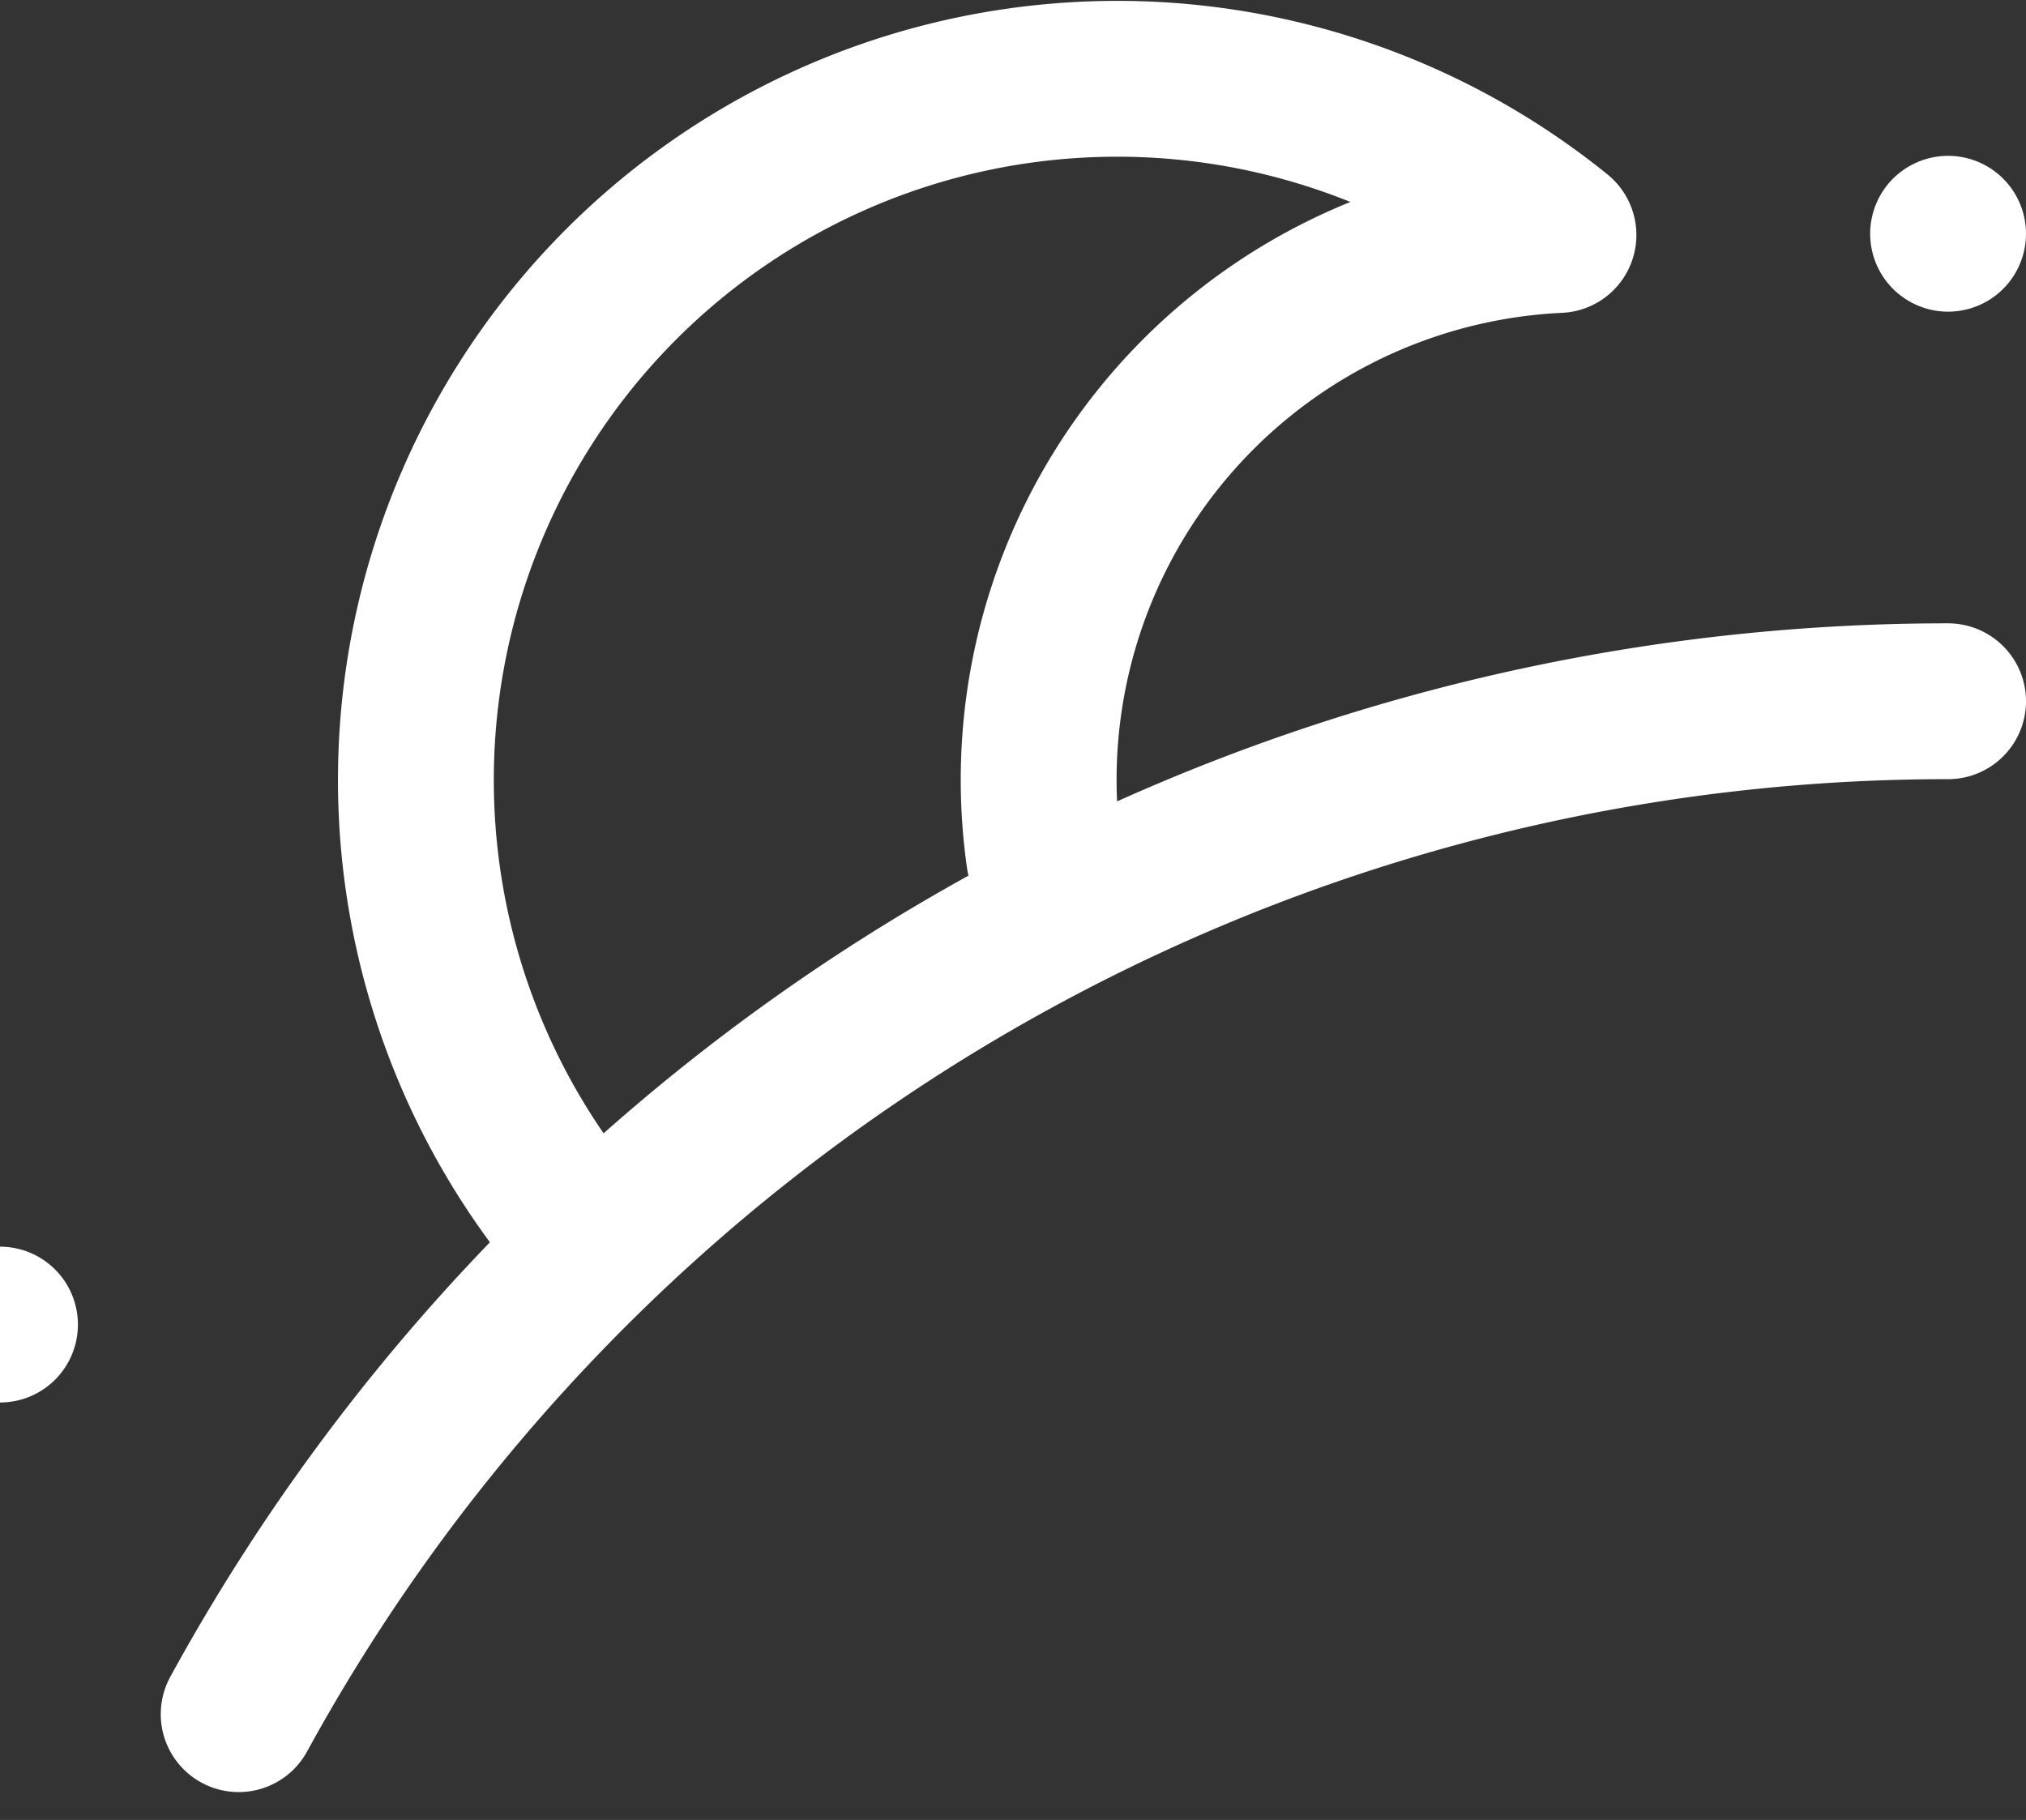 <svg xmlns="http://www.w3.org/2000/svg" width="26" height="23.358" viewBox="0 0 26 23.358">
  <rect x="0" y="0" width="26" height="23.358" fill="#333333" stroke="none"/>
  <g id="Group_1161" data-name="Group 1161" transform="translate(-203 -216.322)">
    <path id="Path_1377" data-name="Path 1377" d="M206.063,238.322a25,25,0,0,1,21.937-13" fill="none" stroke="#fff" stroke-linecap="round" stroke-linejoin="round" stroke-width="2"/>
    <path id="Path_1378" data-name="Path 1378" d="M216.4,227.322a7,7,0,0,1,6.6-7.984,9,9,0,0,0-12.381,12.984" fill="none" stroke="#fff" stroke-linecap="round" stroke-linejoin="round" stroke-width="2"/>
    <line id="Line_428" data-name="Line 428" transform="translate(203 233.322)" fill="none" stroke="#fff" stroke-linecap="round" stroke-linejoin="round" stroke-width="2"/>
    <line id="Line_429" data-name="Line 429" transform="translate(228 219.322)" fill="none" stroke="#fff" stroke-linecap="round" stroke-linejoin="round" stroke-width="2"/>
  </g>
</svg>
